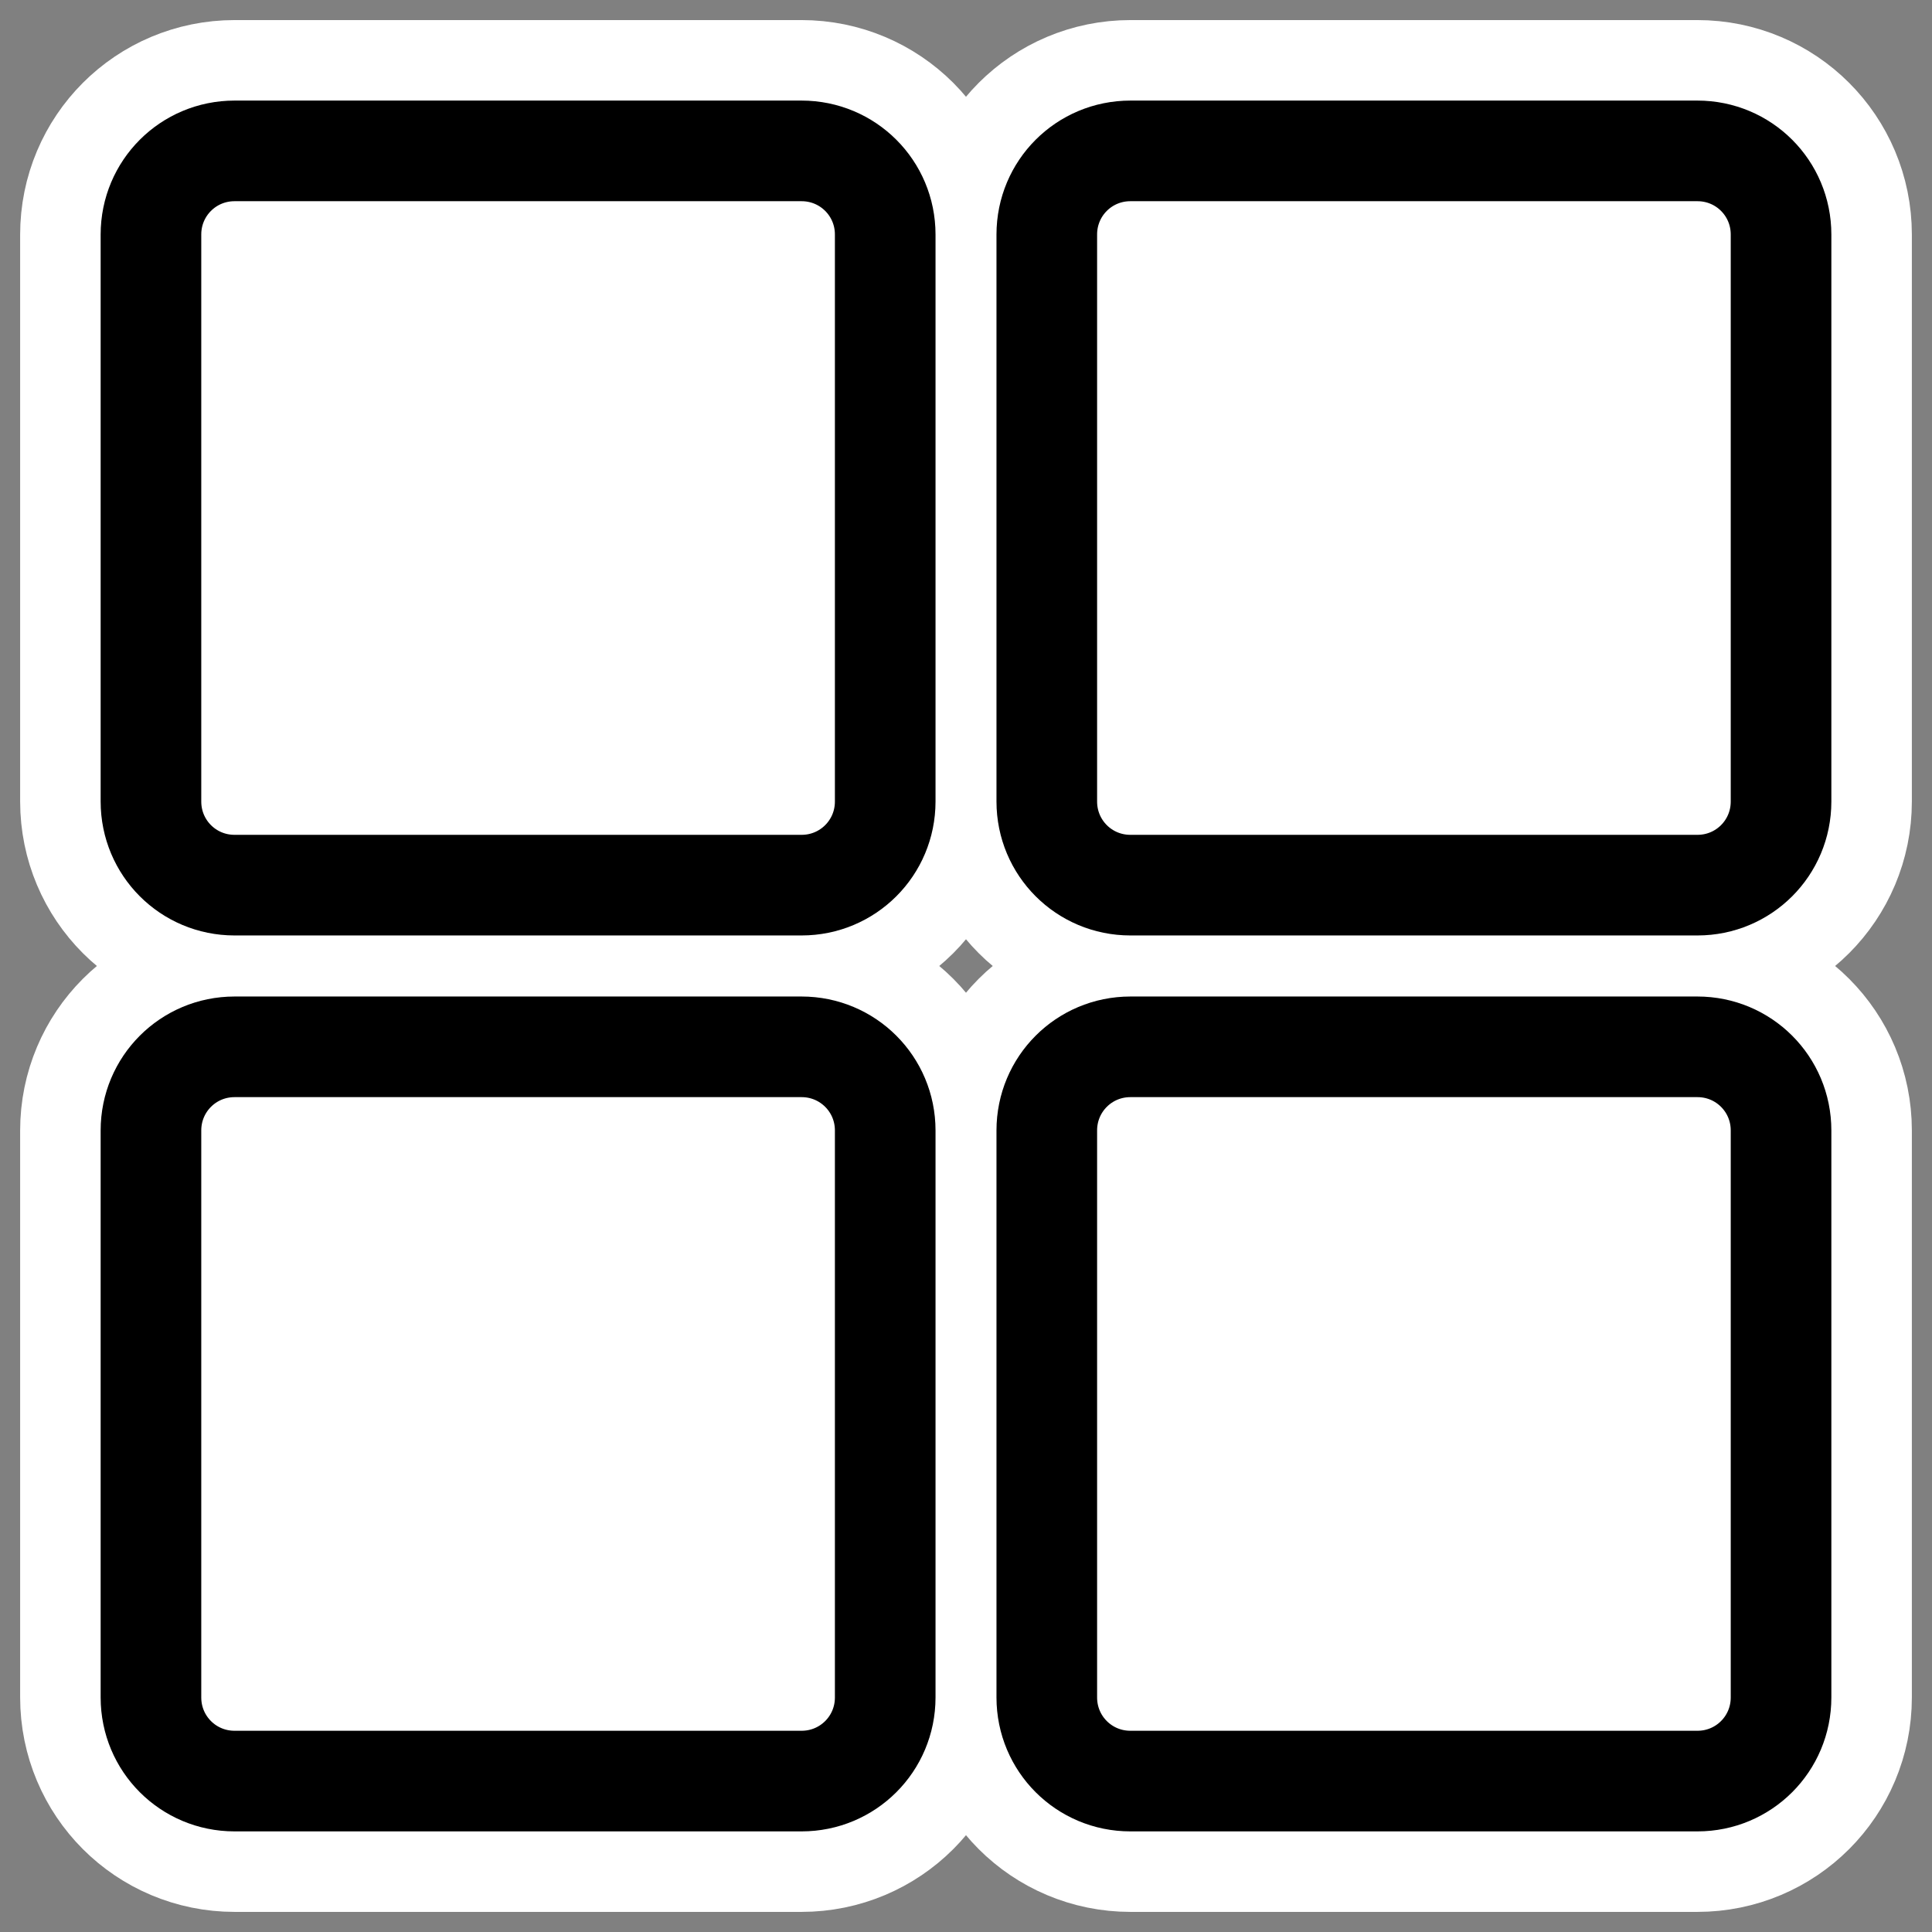 <?xml version="1.0" encoding="UTF-8" standalone="no"?>
<svg
    xmlns:inkscape="http://www.inkscape.org/namespaces/inkscape"
    xmlns:rdf="http://www.w3.org/1999/02/22-rdf-syntax-ns#"
    xmlns="http://www.w3.org/2000/svg"
    xmlns:xlink="http://www.w3.org/1999/xlink"
    xmlns:ns1="http://sozi.baierouge.fr"
    xmlns:cc="http://web.resource.org/cc/"
    xmlns:sodipodi="http://sodipodi.sourceforge.net/DTD/sodipodi-0.dtd"
    xmlns:dc="http://purl.org/dc/elements/1.1/"
    id="svg1"
    sodipodi:docname="largethumbnails.svg"
    viewBox="0 0 60 60"
    sodipodi:version="0.32"
    _SVGFile__filename="oldscale/actions/largethumbnails.svg"
    version="1.0"
    y="0"
    x="0"
    inkscape:version="0.40"
    sodipodi:docbase="/home/danny/work/flat/SVG/mono/scalable/actions"
  >
  <rect x="0" y="0" width="60" height="60" fill="#808080" stroke="none"/>
  <sodipodi:namedview
      id="base"
      bordercolor="#666666"
      inkscape:pageshadow="2"
      inkscape:window-y="0"
      pagecolor="#ffffff"
      inkscape:window-height="698"
      inkscape:zoom="4.9119411"
      inkscape:window-x="0"
      borderopacity="1.0"
      inkscape:current-layer="svg1"
      inkscape:cx="80.529584"
      inkscape:cy="28.162924"
      inkscape:window-width="1024"
      inkscape:pageopacity="0.0"
  />
  <path
      id="path1713"
      style="stroke-linejoin:round;stroke:#ffffff;stroke-linecap:round;stroke-width:8.125;fill:none"
      transform="translate(.84 -1.253)"
      d="m6.445 5.939c-1.439 0-2.597 1.158-2.597 2.597v17.609c0 1.439 1.158 2.597 2.597 2.597h17.608c1.439 0 2.598-1.158 2.598-2.597v-17.609c0-1.439-1.159-2.597-2.598-2.597h-17.608z"
  />
  <path
      id="path1714"
      style="stroke-linejoin:round;stroke:#ffffff;stroke-linecap:round;stroke-width:8.125;fill:none"
      transform="translate(-24.165 -1.253)"
      d="m59.271 5.939c-1.439 0-2.597 1.158-2.597 2.597v17.609c0 1.439 1.158 2.597 2.597 2.597h17.609c1.439 0 2.597-1.158 2.597-2.597v-17.609c0-1.439-1.158-2.597-2.597-2.597h-17.609z"
  />
  <path
      id="path1715"
      style="stroke-linejoin:round;stroke:#ffffff;stroke-linecap:round;stroke-width:8.125;fill:none"
      transform="translate(.84 -1.139)"
      d="m6.445 33.649c-1.439 0-2.597 1.159-2.597 2.597v17.609c0 1.439 1.158 2.597 2.597 2.597h17.608c1.439 0 2.598-1.158 2.598-2.597v-17.609c0-1.438-1.159-2.597-2.598-2.597h-17.608z"
  />
  <path
      id="path1716"
      style="stroke-linejoin:round;stroke:#ffffff;stroke-linecap:round;stroke-width:8.125;fill:none"
      transform="translate(.835 -1.139)"
      d="m34.271 33.649c-1.439 0-2.597 1.159-2.597 2.597v17.609c0 1.439 1.158 2.597 2.597 2.597h17.609c1.439 0 2.597-1.158 2.597-2.597v-17.609c0-1.438-1.158-2.597-2.597-2.597h-17.609z"
  />
  <path
      id="rect839"
      style="stroke-linejoin:round;fill-rule:evenodd;stroke:#000000;stroke-linecap:round;stroke-width:3.125;fill:#ffffff"
      transform="translate(.835 -1.139)"
      d="m34.271 33.649c-1.439 0-2.597 1.159-2.597 2.597v17.609c0 1.439 1.158 2.597 2.597 2.597h17.609c1.439 0 2.597-1.158 2.597-2.597v-17.609c0-1.438-1.158-2.597-2.597-2.597h-17.609z"
  />
  <path
      id="rect838"
      style="stroke-linejoin:round;fill-rule:evenodd;stroke:#000000;stroke-linecap:round;stroke-width:3.125;fill:#ffffff"
      transform="translate(.84 -1.139)"
      d="m6.445 33.649c-1.439 0-2.597 1.159-2.597 2.597v17.609c0 1.439 1.158 2.597 2.597 2.597h17.608c1.439 0 2.598-1.158 2.598-2.597v-17.609c0-1.438-1.159-2.597-2.598-2.597h-17.608z"
  />
  <path
      id="rect835"
      style="stroke-linejoin:round;fill-rule:evenodd;stroke:#000000;stroke-linecap:round;stroke-width:3.125;fill:#ffffff"
      transform="translate(.84 -1.253)"
      d="m6.445 5.939c-1.439 0-2.597 1.158-2.597 2.597v17.609c0 1.439 1.158 2.597 2.597 2.597h17.608c1.439 0 2.598-1.158 2.598-2.597v-17.609c0-1.439-1.159-2.597-2.598-2.597h-17.608z"
  />
  <path
      id="rect836"
      style="stroke-linejoin:round;fill-rule:evenodd;stroke:#000000;stroke-linecap:round;stroke-width:3.125;fill:#ffffff"
      transform="translate(-24.165 -1.253)"
      d="m59.271 5.939c-1.439 0-2.597 1.158-2.597 2.597v17.609c0 1.439 1.158 2.597 2.597 2.597h17.609c1.439 0 2.597-1.158 2.597-2.597v-17.609c0-1.439-1.158-2.597-2.597-2.597h-17.609z"
  />
</svg
>
